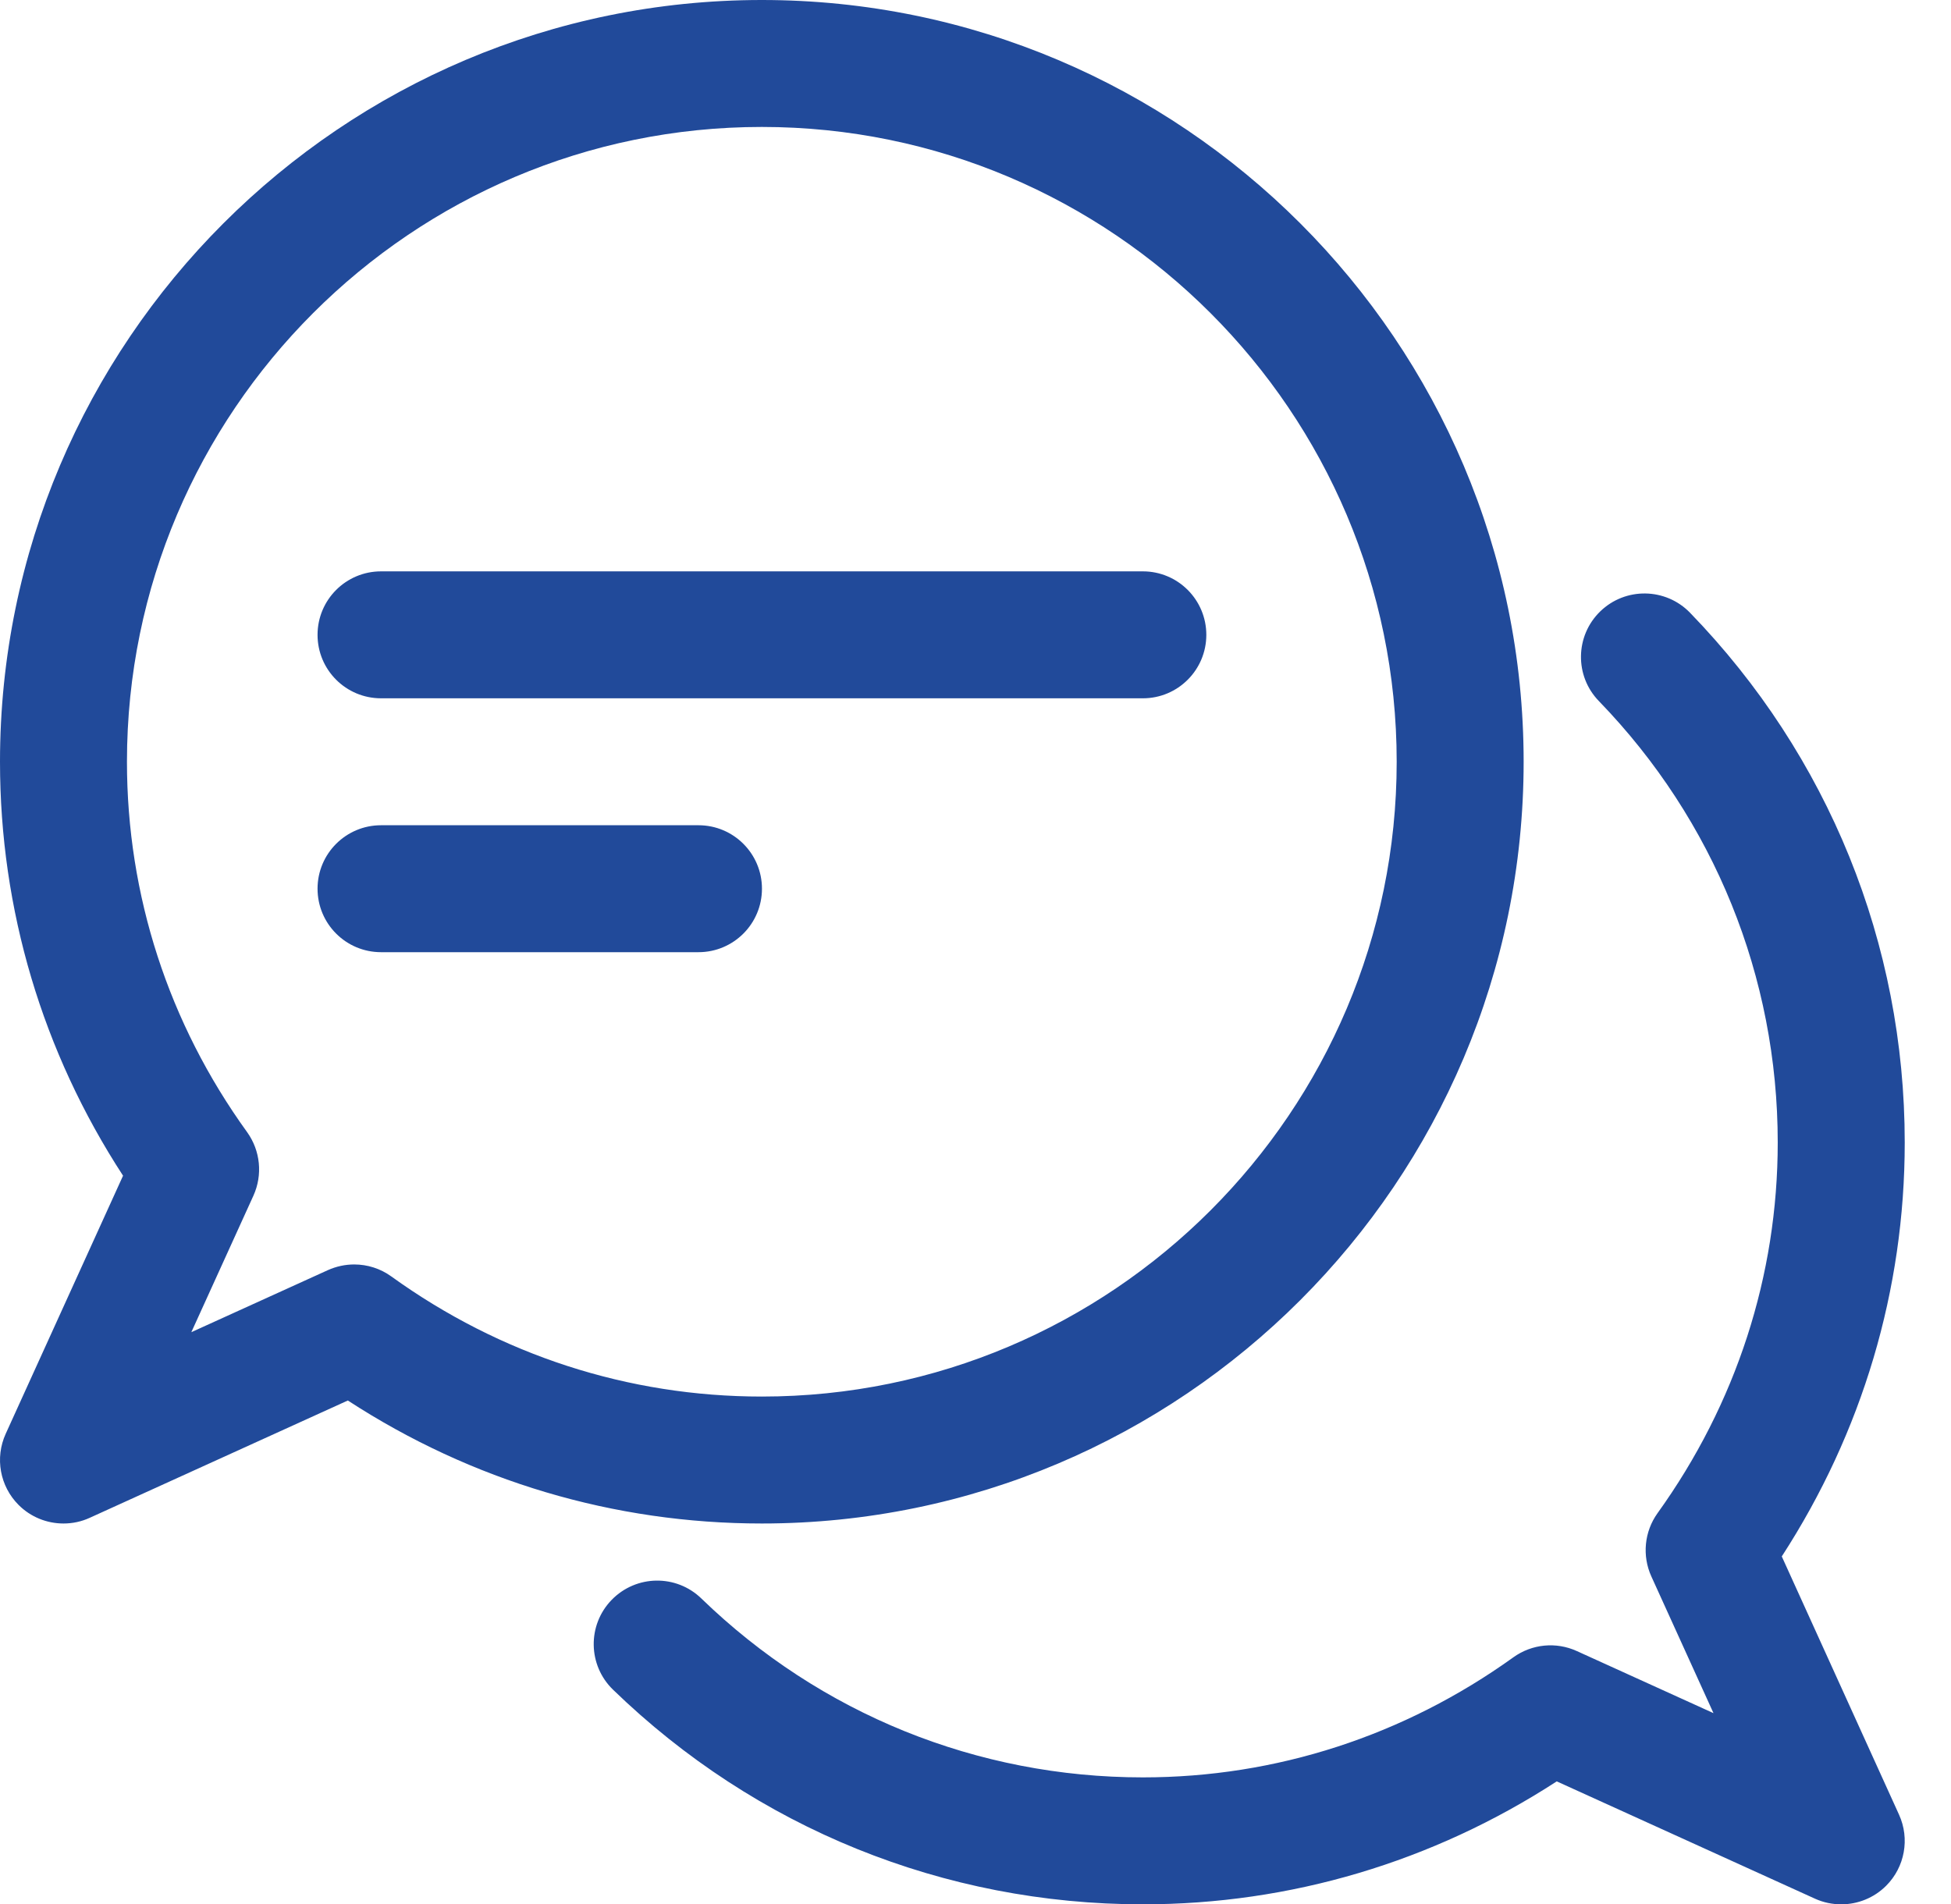 <svg width="42" height="41" viewBox="0 0 42 41" fill="none" xmlns="http://www.w3.org/2000/svg">
<path d="M1.367 32.8C1.011 32.8 0.661 32.662 0.4 32.4C-0.003 31.997 -0.113 31.387 0.123 30.868L2.649 25.312C0.913 22.647 2.73416e-05 19.582 2.73416e-05 16.4C2.73416e-05 7.357 7.357 0 16.4 0C25.444 0 32.8 7.357 32.8 16.4C32.8 25.444 25.444 32.8 16.4 32.8C13.217 32.8 10.153 31.887 7.488 30.152L1.933 32.677C1.751 32.761 1.558 32.8 1.367 32.8ZM7.625 27.223C7.908 27.223 8.188 27.31 8.424 27.481C10.77 29.173 13.526 30.067 16.4 30.067C23.936 30.067 30.067 23.936 30.067 16.4C30.067 8.864 23.936 2.733 16.4 2.733C8.864 2.733 2.733 8.864 2.733 16.4C2.733 19.273 3.627 22.031 5.321 24.376C5.606 24.774 5.658 25.294 5.456 25.741L4.119 28.681L7.059 27.345C7.241 27.264 7.432 27.223 7.625 27.223Z" fill="#214A9A"/>
<path d="M39.637 40.999C39.446 40.999 39.253 40.96 39.073 40.878L33.513 38.352C30.841 40.087 27.777 40.999 24.604 40.999C20.322 40.999 16.271 39.358 13.196 36.377C12.655 35.852 12.641 34.987 13.167 34.445C13.695 33.902 14.559 33.89 15.1 34.416C17.661 36.898 21.037 38.266 24.604 38.266C27.468 38.266 30.225 37.372 32.58 35.68C32.98 35.393 33.498 35.344 33.942 35.545L36.887 36.883L35.549 33.939C35.347 33.494 35.398 32.974 35.683 32.577C37.377 30.22 38.27 27.461 38.27 24.599C38.27 21.032 36.902 17.657 34.421 15.095C33.894 14.554 33.908 13.688 34.449 13.163C34.99 12.638 35.856 12.65 36.382 13.192C39.362 16.267 41.004 20.317 41.004 24.599C41.004 27.771 40.091 30.835 38.357 33.509L40.881 39.068C41.117 39.586 41.007 40.197 40.603 40.6C40.342 40.861 39.992 40.999 39.637 40.999Z" fill="#214A9A"/>
<path d="M24.603 15.034H8.203C7.447 15.034 6.836 14.422 6.836 13.668C6.836 12.913 7.447 12.301 8.203 12.301H24.603C25.358 12.301 25.969 12.913 25.969 13.668C25.969 14.422 25.358 15.034 24.603 15.034Z" fill="#214A9A"/>
<path d="M15.036 20.5H8.203C7.447 20.5 6.836 19.888 6.836 19.133C6.836 18.379 7.447 17.767 8.203 17.767H15.036C15.792 17.767 16.403 18.379 16.403 19.133C16.403 19.888 15.792 20.5 15.036 20.5Z" fill="#214A9A"/>
</svg>
